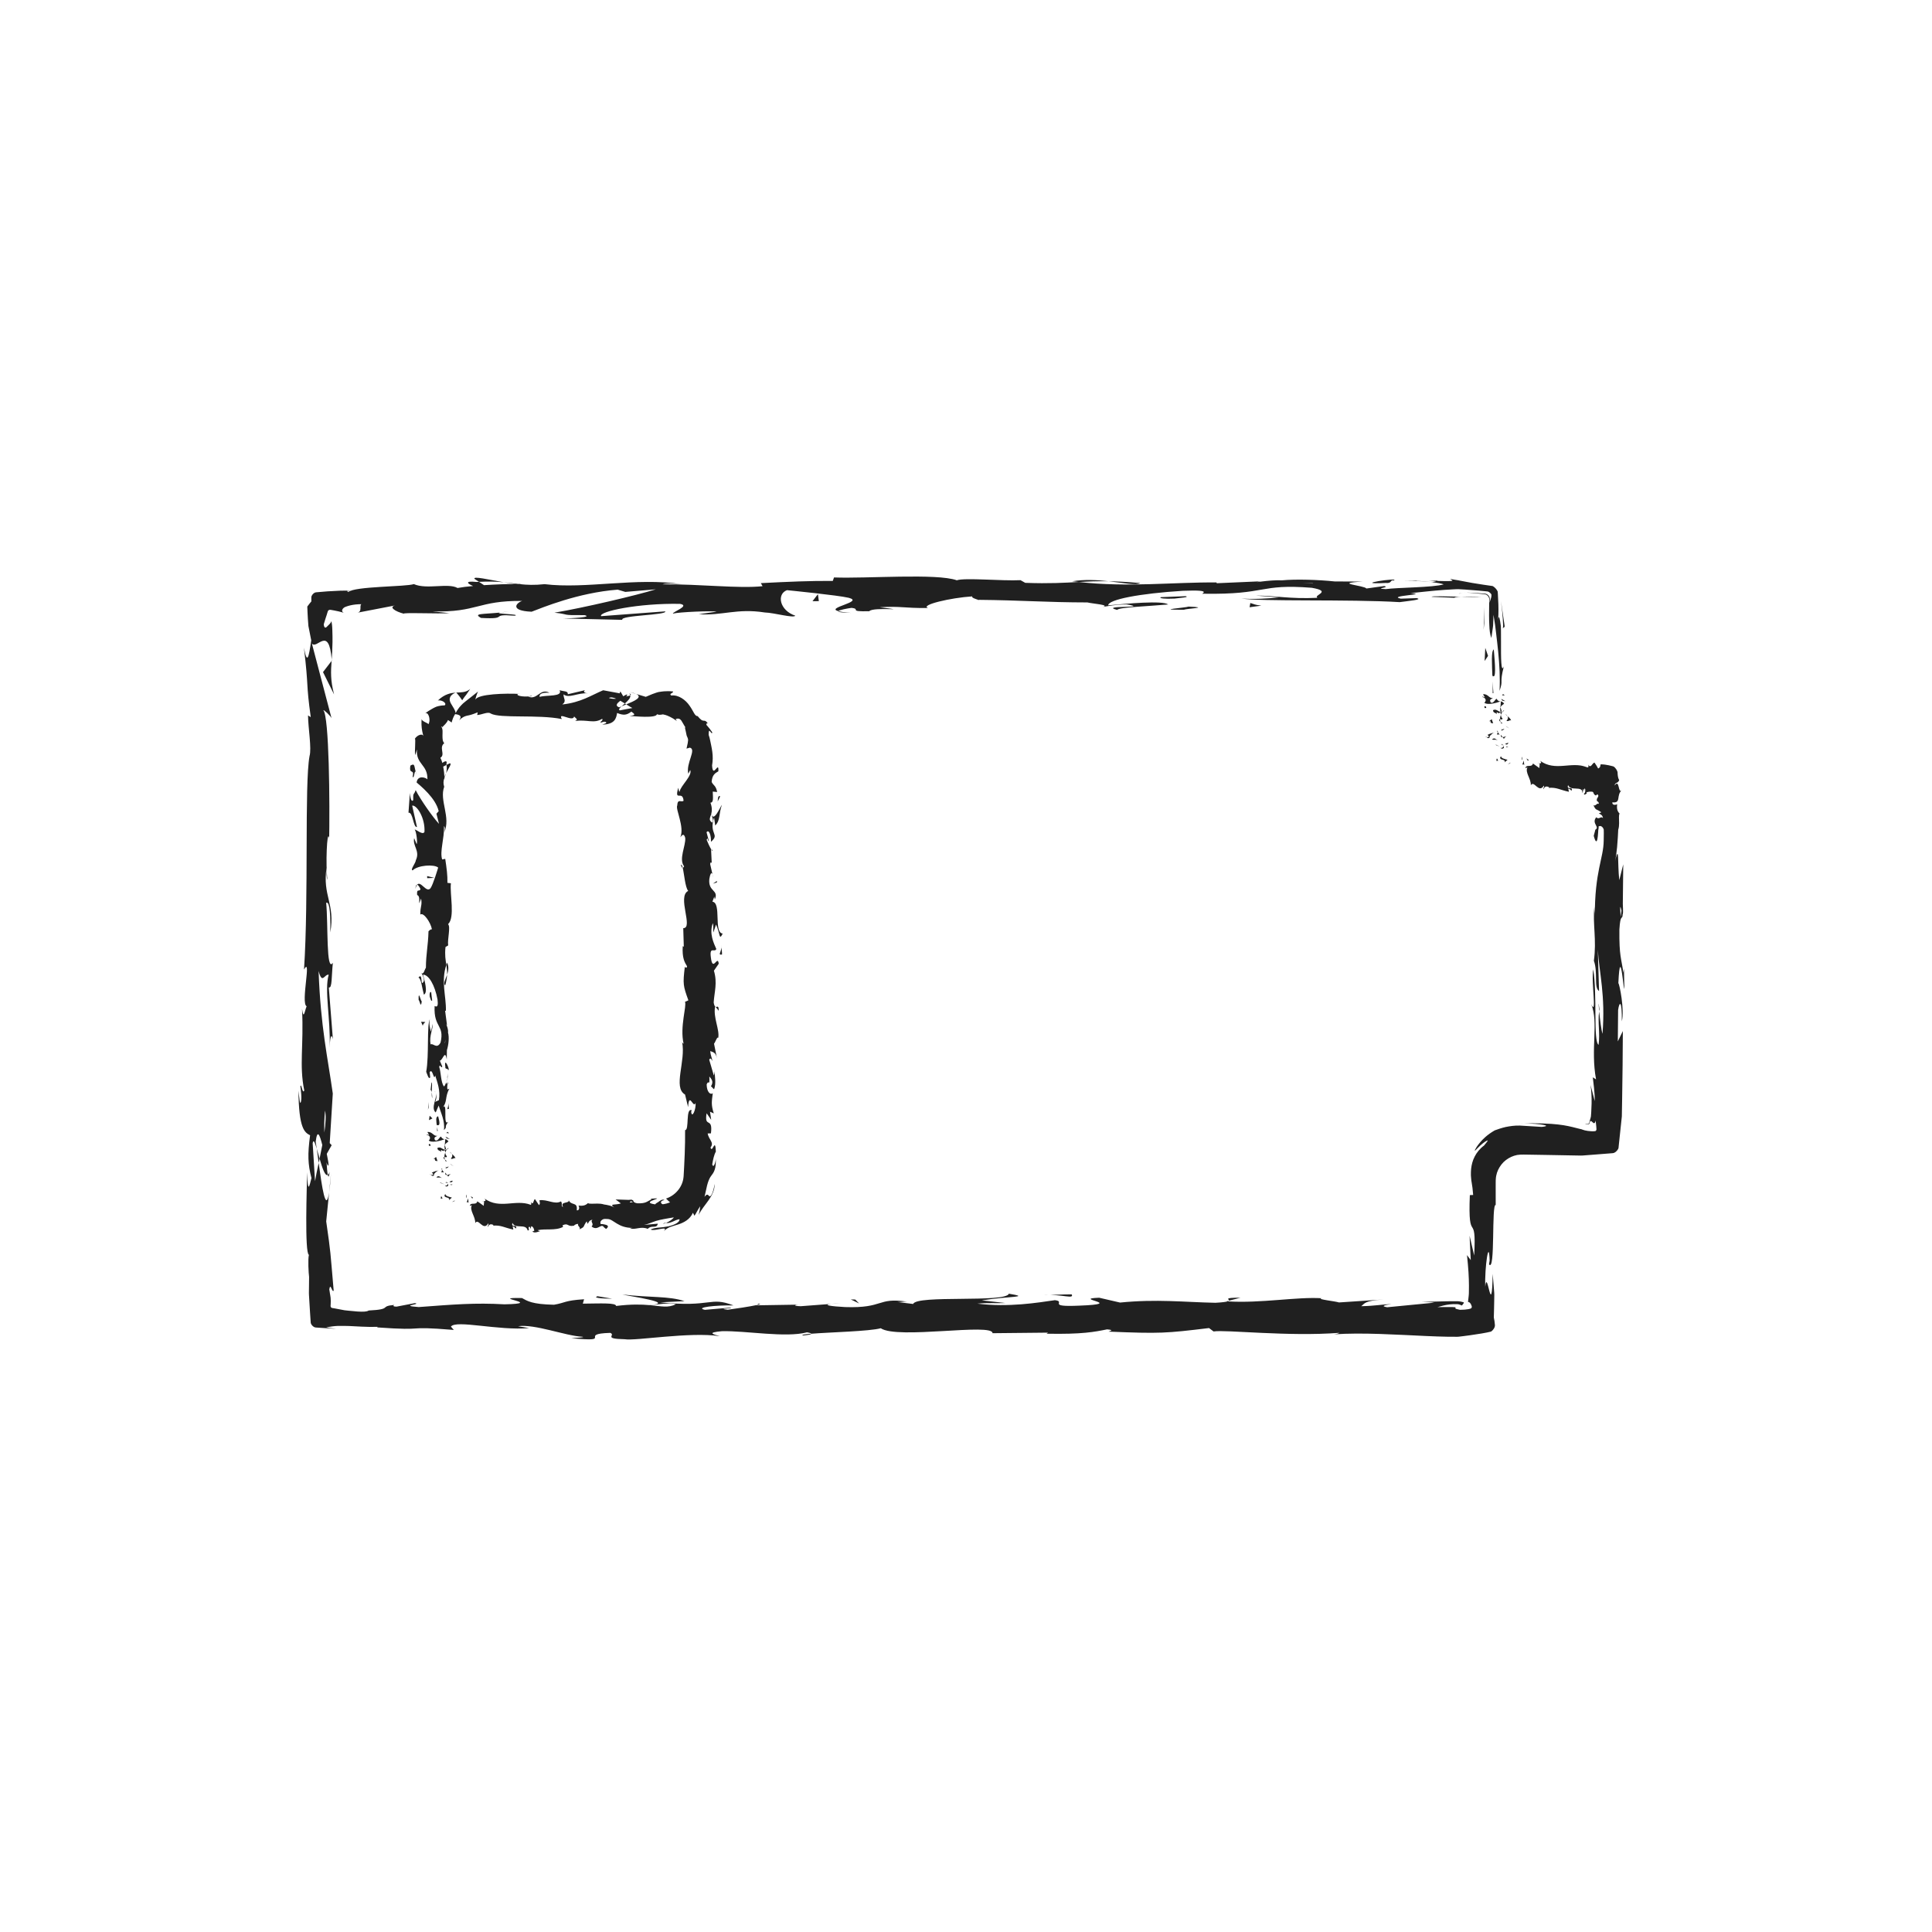 <?xml version="1.0" ?><!DOCTYPE svg  PUBLIC '-//W3C//DTD SVG 1.1//EN'  'http://www.w3.org/Graphics/SVG/1.1/DTD/svg11.dtd'><svg height="512px" style="enable-background:new 0 0 512 512;" version="1.1" viewBox="0 0 512 512" width="512px" xml:space="preserve" xmlns="http://www.w3.org/2000/svg" xmlns:xlink="http://www.w3.org/1999/xlink"><g id="_x36_4"><g><g><g><g><g><g><g><path d="M123.558,317.413c0.152,0.078,0.098-0.688,0.12-0.823          C123.459,316.738,123.553,317.611,123.558,317.413z" style="fill:#202020;"/><path d="M120.377,318.348l0.192-0.253c0.006,0.02-0.787,0.455-0.793,0.436          c0,0,0.151-0.039,0.301-0.078C120.228,318.407,120.377,318.348,120.377,318.348z" style="fill:#202020;"/><path d="M118.016,316.415c-0.42,0.526-0.15,0.721,0.175,0.857c0.362,0.111,0.767,0.161,0.853,0.502          l-0.105,0.29c0,0,0.208-0.17,0.417-0.34c0.201-0.176,0.402-0.351,0.402-0.351          C119.159,317.199,118.055,317.018,118.016,316.415z" style="fill:#202020;"/><path d="M119.665,313.796c-0.426,0.279-0.489-0.009-0.036,0.287c0.035-0.046,0.059-0.067,0.087-0.098          C119.692,313.952,119.672,313.897,119.665,313.796z" style="fill:#202020;"/><path d="M119.716,313.985C119.853,314.133,120.026,313.671,119.716,313.985L119.716,313.985z" style="fill:#202020;"/><path d="M119.088,313.226c0,0,0.124,0.035,0.26,0.059c0.129,0.022,0.259,0.045,0.259,0.045          c0.264-0.156,0.247-0.358,0.484-0.355C119.805,312.833,119.523,312.926,119.088,313.226z" style="fill:#202020;"/><path d="M118.105,313.195l0.227,0.116C118.445,313.248,118.479,313.201,118.105,313.195z" style="fill:#202020;"/><path d="M118.817,313.516c-0.01,0.011-0.494-0.194-0.485-0.204c-0.193,0.098-0.592,0.231,0.175,0.114          C118.13,313.511,118.504,313.477,118.817,313.516z" style="fill:#202020;"/><path d="M118.697,313.761c-0.217,0.264-0.256,0.58-0.814,0.427          C118.346,314.75,119.083,314.208,118.697,313.761z" style="fill:#202020;"/><path d="M116.861,317.111c0,0-0.069,0.546-0.057,0.542l0.552-0.042          C117.068,317.638,117.154,316.848,116.861,317.111z" style="fill:#202020;"/><path d="M119.555,311.147c-0.276-0.037-0.737,0.195-1.09,0.239l0.317,0.431          C118.971,311.596,119.145,311.177,119.555,311.147z" style="fill:#202020;"/><path d="M118.464,311.387l-0.475-0.645C117.934,311.317,118.159,311.423,118.464,311.387z" style="fill:#202020;"/><path d="M116.684,313.465c0.396,0.166,0.747,0.31,1.153,0.398c-0.43-0.126-0.781-0.319-1.205-0.536          L116.684,313.465z" style="fill:#202020;"/><polygon points="119.589,308.687 120.229,309.052 119.263,308.401         " style="fill:#202020;"/><path d="M119.477,307.055c0.53,0.27,0.897-0.371,1.223-0.085c-0.095-0.443-0.55-0.822-0.959-1.163          C119.97,306.169,119.911,306.555,119.477,307.055z" style="fill:#202020;"/><path d="M119.145,305.234c0.127,0.181,0.354,0.368,0.596,0.572          C119.619,305.614,119.443,305.425,119.145,305.234z" style="fill:#202020;"/><path d="M118.126,309.645c0.167-0.05,0.604-0.146,0.789-0.507l-0.777,0.253          C118.134,309.469,118.13,309.556,118.126,309.645z" style="fill:#202020;"/><path d="M118.113,309.4l0.025-0.01c0.021-0.274,0.037-0.465,0.043-0.547          C118.172,308.914,118.152,309.081,118.113,309.4z" style="fill:#202020;"/><path d="M118.123,309.709c0.001-0.023,0.002-0.041,0.003-0.064          C118.05,309.669,118.024,309.684,118.123,309.709z" style="fill:#202020;"/><path d="M117.218,312.229c-0.221-0.115-0.463-0.288-0.72-0.426c-0.25-0.165-0.544-0.121-0.859,0.191          C116.183,312.184,116.544,311.875,117.218,312.229z" style="fill:#202020;"/><path d="M117.151,310.023l-0.178,0.685c0.205-0.014,0.504-0.138,0.721,0.05L117.151,310.023z" style="fill:#202020;"/><polygon points="116.904,309.688 117.151,310.023 117.216,309.77         " style="fill:#202020;"/><path d="M118.417,306.406c-0.338-0.295-0.367-0.619-0.422-0.984          c-0.153,0.392-0.234,0.797-0.233,1.181C118.006,306.657,118.444,306.826,118.417,306.406z" style="fill:#202020;"/><path d="M118.201,307.861c-0.014-0.021-0.031-0.047-0.044-0.066          C118.091,307.836,118.069,307.868,118.201,307.861z" style="fill:#202020;"/><path d="M118.001,301.826c-0.047,0.02-0.092,0.038-0.141,0.058c0.045,0.005,0.087,0.009,0.134,0.014          L118.001,301.826z" style="fill:#202020;"/><path d="M117.617,306.669c-0.15,0.294,0.04,0.47,0.28,0.638c-0.079-0.221-0.129-0.454-0.135-0.704          C117.651,306.578,117.579,306.574,117.617,306.669z" style="fill:#202020;"/><path d="M118.781,304.23c-0.163,0.153-0.3,0.327-0.427,0.51          C118.6,304.591,118.984,304.285,118.781,304.23z" style="fill:#202020;"/><path d="M118.372,307.696c0.013,0.015,0.027,0.028,0.035,0.044          C118.573,307.644,118.492,307.656,118.372,307.696z" style="fill:#202020;"/><path d="M118.372,307.696c-0.112-0.151-0.304-0.271-0.474-0.39c0.061,0.179,0.145,0.345,0.259,0.488          C118.212,307.759,118.295,307.723,118.372,307.696z" style="fill:#202020;"/><path d="M113.009,300.736c0.721,0.053,1.387,0.826,0.614,1.494c0.54,0.657,2.911,0.228,4.237-0.347          c-0.314-0.021-0.605-0.021-1.031-0.696c-0.394,0.236-0.921,1.5-1.573,0.93c-0.371-0.896,0.255-0.734,0.636-1.17          c-0.898,0.371-1.307-1.14-2.627-0.944l0.465,0.786C113.524,300.804,113.196,300.519,113.009,300.736z" style="fill:#202020;"/><path d="M117.786,303.173l0.089,0.278c0.125-0.317,0.414-0.545,0.978-0.963          c-0.352-0.463-0.62-0.559-0.859-0.591l-0.101,1.37L117.786,303.173z" style="fill:#202020;"/><path d="M117.878,304.7c-0.784-0.218-1.118-0.886-1.967-0.477c0.054,0.816,0.655,0.572,0.996,1.061          c-0.194-1.318,0.437,0.378,0.881-0.574c0.133,0.26,0.174,0.492,0.207,0.712c0.096-0.237,0.214-0.466,0.359-0.682          c-0.019,0.013-0.033,0.021-0.048,0.03l0.002,0.007l-0.012-0.002c-0.098,0.058-0.157,0.076-0.101,0.012          c-0.01-0.004-0.014-0.021-0.016-0.027c-0.109-0.009-0.204-0.033-0.296-0.06c0.162-0.382,0.204-0.06,0.296,0.06          c0.039,0.004,0.075,0.015,0.117,0.016l0.01-0.005l-0.43-1.319C117.766,303.73,117.789,304.08,117.878,304.7z" style="fill:#202020;"/><path d="M113.944,311.325c0.069-0.041,0.125-0.04,0.182-0.043          C114.031,311.197,113.965,311.165,113.944,311.325z" style="fill:#202020;"/><path d="M114.418,310.782c0.109,0.096,0.423,0.176,0.342,0.487c-0.236,0.271-0.376-0.001-0.634,0.013          c0.208,0.188,0.563,0.658,0.944,0.068l-0.106-0.093c0.269-0.531,1.248-1.215,1.355-1.122          C115.614,310.291,115.11,310.428,114.418,310.782z" style="fill:#202020;"/><path d="M115.948,307.703l-0.384-1.1l-0.679,0.56l0.408-0.028          C115.132,307.761,115.635,307.625,115.948,307.703z" style="fill:#202020;"/><polygon points="118.391,301.7 119.22,301.846 118.05,301.211         " style="fill:#202020;"/><polygon points="118.292,300.271 119.013,300.325 118.578,299.947         " style="fill:#202020;"/><path d="M188.821,231.726l0.205,0.888C188.962,232.193,188.894,231.923,188.821,231.726z" style="fill:#202020;"/><path d="M188.871,225.298l-0.355-0.158C188.711,225.438,188.855,225.561,188.871,225.298z" style="fill:#202020;"/><path d="M118.211,204.896c0.673-1.293,1.715-2.738,0.906-2.582l-0.79,0.396          C118.469,203.615,118.38,204.307,118.211,204.896z" style="fill:#202020;"/><path d="M165.977,186.665c-0.123-0.078-0.251-0.16-0.379-0.241c-0.313,0.271-0.607,0.526-0.873,0.755          C165.102,187.024,165.529,186.849,165.977,186.665z" style="fill:#202020;"/><path d="M166.889,183.397l1.705,0.509C168.21,183.728,167.662,183.559,166.889,183.397z" style="fill:#202020;"/><path d="M189.659,266.83l0.804,1.035C190.459,266.245,190.053,266.958,189.659,266.83z" style="fill:#202020;"/><path d="M118.001,261.113c0.309-1.116,0.438-2.004,0.477-2.784          C118.024,259.674,117.344,260.759,118.001,261.113z" style="fill:#202020;"/><path d="M180.442,229.196c0.143,0.543,0.304,0.775,0.479,0.76          C180.787,229.396,180.636,229.08,180.442,229.196z" style="fill:#202020;"/><path d="M118.475,255.106c-0.079,0.196-0.119,0.39-0.186,0.59c0.132,0.815,0.239,1.637,0.188,2.633          C118.815,257.336,119.023,256.199,118.475,255.106z" style="fill:#202020;"/><path d="M141.096,326.359c-0.034-0.036-0.074-0.053-0.105-0.095          C140.98,326.372,141.027,326.377,141.096,326.359z" style="fill:#202020;"/><path d="M127.601,318.392c0.133-0.049,0.35-0.05,0.554-0.061          C128.056,318.276,127.889,318.282,127.601,318.392z" style="fill:#202020;"/><path d="M118.636,285.529C118.688,286.362,118.724,285.661,118.636,285.529L118.636,285.529z" style="fill:#202020;"/><path d="M115.514,289.579c-0.088-0.177-0.202-0.312-0.384-0.332          C115.32,289.315,115.441,289.432,115.514,289.579z" style="fill:#202020;"/><path d="M113.561,246.812c0.001-0.024,0.001-0.044,0.002-0.072          C113.409,246.987,113.438,246.944,113.561,246.812z" style="fill:#202020;"/><path d="M118.277,286.782c0.097-0.313,0.178-0.673,0.235-1.064          C118.45,285.89,118.374,286.213,118.277,286.782z" style="fill:#202020;"/><path d="M118.651,286.614c-0.03,0.287-0.054,0.513-0.077,0.728          C118.706,287.447,118.789,287.354,118.651,286.614z" style="fill:#202020;"/><path d="M118.594,284.369c0.012,0.477-0.025,0.921-0.082,1.349c0.053-0.164,0.098-0.232,0.124-0.188          C118.627,285.285,118.615,284.94,118.594,284.369z" style="fill:#202020;"/><path d="M176.498,324.071c-0.071-0.015-0.151-0.018-0.229-0.04          C175.273,324.505,175.724,324.389,176.498,324.071z" style="fill:#202020;"/><path d="M120.865,183.475c-0.051,0.021-0.074,0.048-0.119,0.068c0.054-0.004,0.121-0.009,0.169-0.013          L120.865,183.475z" style="fill:#202020;"/><path d="M124.599,182.591c-0.319,0.246-0.603,0.422-0.865,0.546c-0.318,0.131-0.668,0.221-0.967,0.27          c-0.616,0.08-1.18,0.127-1.851,0.123c0,0,0.451,0.5,0.841,1.015c0.396,0.515,0.73,1.042,0.73,1.042          c0,0,0.473-0.765,1.106-1.527C124.124,183.32,124.599,182.591,124.599,182.591z" style="fill:#202020;"/><path d="M189.049,247.116l0.709-2.101c1.167,2.536,0.765,4.37,1.763,2.397          c-2.473-0.297-0.254-8.164-2.723-8.456l0.52-1.385c-0.024,0.397,0.121,0.46,0.097,0.853c1.184-2.693-1.788-2-1.435-5.47          c0.189-1.209,0.548-2.053,0.841-1.229l-0.611-2.694c0.049-0.784,0.478-0.592,0.431,0.188l-0.198-4.109l0.073,0.03          c-0.388-0.586-0.987-1.915-1.242-2.563c0.354-1.044,0.262,0.524,0.57,0.257l-0.599-2.275c0.64-0.927,1.262,0.958,1.17,2.53          c2.468-2.125-0.622-1.888,0.819-6.474l0.314,2.148c1.401-1.385,0.893-3.062,1.768-5.491          c-0.457,0.577-2.204,4.863-2.819,2.394c0.187-0.696,0.275-1.613-0.222-2.946c0.879-0.012,0.663-1.313,0.613-2.94          l1.164,0.111c-0.336-1.76-0.929-1.621-1.453-2.656c0.115-1.961,1.016-2.368,1.776-2.83c0.185-3.141-1.446,2.169-1.665-1.549          c0.223-1.306,0.215-2.417,0.064-3.593c-0.075-0.588-0.186-1.192-0.322-1.844c-0.079-0.379-0.161-0.772-0.247-1.185          c-0.093-0.484-0.22-0.979-0.4-1.486c0.002-1.256,0.122-1.198,0.388-0.926c0.25,0.268,0.473,0.781,0.567,0.28          c0,0-0.074-0.137-0.216-0.33c-0.138-0.189-0.323-0.441-0.507-0.693c-0.179-0.248-0.374-0.48-0.534-0.647          c-0.153-0.167-0.255-0.278-0.255-0.278c-0.167-0.514,0.156-0.46,0.323-0.426c-0.522-0.825-0.838-0.707-1.156-0.74          c-0.33-0.021-0.68-0.182-1.544-1.225c-0.753,0.078-1.067-1.288-2.139-2.759c-0.994-1.479-2.93-2.947-4.833-2.683          c-0.759-0.539,0.594-0.583,0.466-1.081c-0.657-0.056-1.208-0.086-1.693-0.059c-0.48,0.01-0.883,0.028-1.235,0.084          c-0.348,0.05-0.647,0.093-0.92,0.133c-0.202,0.057-0.383,0.108-0.56,0.158c-0.7,0.215-1.318,0.471-2.815,1.114l-2.55-0.764          c1.873,0.874-0.521,1.908-2.617,2.758c0.664,0.422,1.232,0.792,1.613,0.968l-3.346,0.625          c-0.404-0.191-0.067-0.591,0.481-1.078c-0.229,0.097-0.444,0.191-0.613,0.28c-1.197-0.431-0.576-1.102,0.281-1.752          c0.408,0.229,0.812,0.475,1.205,0.717c0.827-0.707,1.6-1.49,1.428-2.171c-0.217,0.134-0.636,0.25-1.097,0.315          c0.216-0.192,0.354-0.364,0.254-0.479c-0.113-0.123-0.463,0.134-1.01,0.432l-0.761-1.298l-0.185,0.516l-4.378-0.813          c-3.132,1.307-5.857,3.229-10.829,3.766c1.234-0.952,0.265-1.555,0.333-2.682c1.357,1.194,3.851-0.507,6.427-0.265          c-1.344-0.125-1.049-0.662-0.707-0.85l-4.596,1.086c0.104-0.922-0.976-0.691-2.176-1.073          c0.908,1.823-3.426,1.214-5.295,1.772c-0.116-0.612,0.332-1.237,2.614-1.089c-2.517-1.373-3.252,2.141-5.723,0.974          c0.557-0.014,0.857,0.08,1.077-0.231c-1.301,0.544-4.482,0.113-3.733-0.42l0.556-0.012          c-3.698-0.216-11.258-0.014-11.81,1.534c-0.037-0.2,0.485-1.866,0.708-2.179c0,0-1.664,1.31-3.327,2.619          c-0.444,0.345-0.846,0.689-1.181,1.066c-0.341,0.348-0.614,0.705-0.825,1.021c-0.215,0.302-0.368,0.558-0.464,0.755          c-0.095,0.187-0.15,0.293-0.15,0.293c0.009-0.711-0.717-1.643-1.238-2.57c-0.25-0.468-0.423-0.945-0.299-1.443          c0.122-0.502,0.552-1.032,1.537-1.453c-0.605,0.049-1.297,0.117-2.099,0.417c-0.801,0.284-1.71,0.807-2.627,1.698          c0.394-0.152,1.082,0.004,1.519,0.289c0.443,0.285,0.668,0.688,0.299,0.983c-0.755,0.006-1.262,0.102-1.649,0.192          c-0.396,0.083-0.651,0.193-0.92,0.323c-0.265,0.136-0.567,0.267-0.972,0.525c-0.422,0.245-0.978,0.576-1.779,1.163          c0.483-0.414,0.92-0.005,1.135,0.624c0.102,0.31,0.175,0.69,0.171,1.066c-0.01,0.375-0.096,0.746-0.275,1.105          c-0.162-0.379-1.921-0.76-1.804-1.488c0,0-0.124,1.313,0.028,2.525c0.075,0.609,0.197,1.194,0.303,1.613          c0.13,0.415,0.216,0.691,0.216,0.691c-0.19-1.068-1.712-0.536-2.385,0.557c0.107-0.119,0.142,0.085,0.142,0.473          c-0.008,0.32-0.02,0.796-0.032,1.318c-0.034,0.929-0.093,2.023,0.009,2.495l0.474-1.501c-0.31,3.999,2.878,3.95,2.771,7.917          c-0.423-0.48-2.602-1.186-2.859,0.832c1.048,0.925,5.041,4.094,5.849,7.604l-0.599,0.673l0.683,2.693          c-1.577-1.677-4.896-6.382-6.188-8.952c-0.475,1.496-0.706,0.417-0.652,2.658c-0.562,0.792-0.852-1.221-0.885-1.881          l-0.363,5.217c1.225-0.232,1.228,3.99,2.247,3.791l-1.269-5.667c1.222-0.229,3.474,3.277,3.257,6.974          c-0.487,0.94-2.178-0.704-2.586-0.626c0.421,0.48,0.804,3.509,0.506,3.848l-0.655-1.568          c-0.46,2.058,1.622,3.359,0.454,5.832c-0.078,0.854-1.576,2.549-0.851,2.696c1.396-1.392,5.714-1.665,6.764-0.736          c-0.094,0.299-1.335,4.482-2.024,5.457c-1.095,1.406-2.609-2.11-3.549-0.914c0.334,0.051,0.746,0.828,0.879,1.152          c-0.286,0.896-1.036-0.371-0.884,1.577c1.241,0.325-0.105,3.962,1.048,0.921c0.354,1.905-0.254,2.025-0.201,4.262          c0.801-0.712,2.729,2.009,3.082,3.918c-0.315-0.112-0.727,0.316-0.914,0.524c-0.112,3.905-0.675,6.002-0.687,9.644          c-0.3,0.336-0.664,2.093-1.198,1.345c0.22,0.523,0.641,1.005,0.67,2.128c-1.072,2.174-0.167-2.505-1.456-0.847          c0.721,0.142,0.995,2.905,1.445,4.505c1.113-0.492,0.213-3.697-0.236-5.299c1.535-0.008,3.144,2.781,3.854,6.589          c0.382,3.024-0.992,1.312-0.774,1.836c-0.269,5.683,2.682,4.842,1.574,9.561c-0.979,1.872-1.947,0.084-2.653,0.499          c-0.371-2.464,0.621-3.783,0.582-5.454l-0.463,2.057c-0.325-0.784-0.572-2.429-0.288-3.325          c-0.879,1.569-0.169,9.601-0.981,13.984c0.329,0.779,0.668,2.124,1.061,1.488l-0.136-1.388          c0.789-1.275,1.091,2.611,1.459,0.854c0.555,1.861,1.427,3.947,0.981,6.567l-1.116,0.492          c0.326-0.057,0.665-1.713,0.325-2.449c0.495,1.092-1.511,4.018-0.049,5.214l0.773-1.837c0.561,1.869,1.746,4.178,1.394,6.5          c1.102-1.057-0.126-0.535,1.164-2.185c-1.604,1.43,0.067-5.939-1.619-3.643c1.497-1.692,0.635-2.93,1.911-5.143          c-0.368,0.068-0.704,0.784-0.522-1.165c-0.107-0.088-0.244-0.296-0.324-0.428c0.012-0.06,0.017-0.08,0.027-0.132          c-0.016,0.039-0.028,0.069-0.043,0.107c-0.055-0.084-0.066-0.091-0.015,0.041c-0.161,0.464-0.354,0.84-0.56,0.992          c-0.845-0.967-0.819-4.066-1.256-5.114c0.175-1.156,0.422,0.483,0.815-0.147l-0.654-1.566          c0.818-0.155,1.358-3.072,1.837-0.348l0.037-2.452c0.458-1.443,0.641-3.43,0.297-4.654c0.177-1.157-0.905-2.922-0.265-1.914          l-0.506-3.846l0.205-0.035c0.103-3.795-1.354-7.812,0.122-12.149c-0.206-1.277-0.458-2.598-0.226-4.735l0.707-0.417          c-0.247-1.64,0.707-4.925-0.029-5.63c1.902-1.77,0.415-7.96,0.752-10.845l-0.923-0.109c0.052-1.986-0.209-3.89-0.58-6.354          l-0.816,0.151c-0.67-2.125,0.58-5.463,0.497-8.824c0.312,0.229,0.23,1.081,0.042,1.684          c1.843-4.016-1.341-8.472,0.002-12.114c-0.297-0.907-0.196-1.564,0.009-2.201c0.002,0.084,0.017,0.16,0.042,0.225          c0.011-0.093,0.012-0.231,0.011-0.373c0.14-0.4,0.303-0.813,0.434-1.26c-0.198,0.38-0.362,0.744-0.438,1.06          c-0.017-0.7-0.118-1.761-0.322-2.802l0.876-0.443c-0.009-0.084-0.016-0.152-0.025-0.24c0.324-1.021-0.415-0.821-1.074-0.276          c-0.144-0.524-0.317-1.004-0.528-1.376c1.414-0.83-0.477-2.73,1.032-3.862c-0.186-0.192-0.283-0.383-0.388-0.754          c-0.058-0.345-0.093-0.777-0.084-1.223c-0.002-0.891,0.168-1.832-0.354-2.448c0.185,0.083,0.387-0.066,0.173,0.313          c0.628-0.685,1.304-1.175,1.64-2.031c0,0,0.25,0.162,0.5,0.324c0.238,0.169,0.477,0.339,0.477,0.339          s0.032-0.142,0.079-0.355c0.057-0.209,0.154-0.475,0.262-0.766c0.107-0.289,0.256-0.543,0.365-0.761          c0.109-0.217,0.199-0.345,0.199-0.345c0.715,0.081,1.178,0.25,1.362,0.506c0.187,0.257,0.072,0.593-0.25,1.142          c0.218-0.254,0.441-0.421,0.635-0.594c0.203-0.133,0.385-0.244,0.549-0.337c0.341-0.158,0.569-0.225,0.849-0.301          c0.679-0.123,1.29-0.244,2.858-0.897l-0.153,0.72c1.121-0.028,2.914-0.993,3.591-0.397          c2.508,1.37,12.413,0.189,18.853,1.462c-1.249-2.121,2.994,0.951,3.249-0.693c0.375,0.501,1.273,0.785,0.23,1.221          c3.286-0.493,4.938,0.796,7.207-0.591c0.376,0.504-0.704,0.736-0.369,1.033c0.264-0.108,1.044-0.437,1.386-0.137          c0.334,0.299-0.481,0.421-1.001,0.641c3.357-0.085,3.697-1.631,3.941-3.083c1.701,0.688,2.55,0.59,3.778-0.362          c0.593,0.475,1.581,0.972-0.505,1.143c1.174,0.069,7.169,0.696,7.289-0.468c0.09,0.074,0.244,0.116,0.413,0.137          c0.131,0.029,0.281,0.035,0.432,0.026c0.303-0.034,0.604-0.057,0.732-0.107c0.983,0.2,1.474,0.451,1.95,0.69          c0.476,0.244,0.943,0.492,1.743,1.063c0.015-0.013-0.319-0.485-0.319-0.485c0.744-0.337,1.171-0.068,1.516,0.383          c0.33,0.479,0.604,1.105,1.086,1.811l-0.15,0.03c0.255,0.966,0.323,1.521,0.417,1.891c0.064,0.374,0.199,0.543,0.265,0.733          c0.071,0.187,0.174,0.375,0.164,0.759c-0.013,0.201-0.035,0.41-0.096,0.75c-0.072,0.386-0.175,0.859-0.319,1.449          l0.873-0.256c1.877,0.439-1.108,4.178-0.39,6.915l0.499-0.988c0.642,1.495-2.554,4.178-2.789,5.679          c-0.164,0.327-0.262-0.517-0.383-0.974c-1.107,3.93,1.144,0.509,1.409,3.438c-0.617,0.54-1.568-0.696-1.683,1.275          c-0.5,0.982,2.002,5.717,0.819,8.406c0.476-0.592,0.95-1.181,1.307,0.179c0.17,2.085-1.796,5.636-0.298,7.52          c-0.13,0.265-0.254,0.365-0.373,0.376c0.387,1.594,0.643,5.179,1.455,6.139c-3.016,1.473,1.466,9.908-1.314,9.873          l0.149,4.902l-0.284-0.128c-0.184,3.134,0.482,4.242,1.15,5.343c-0.189,0.724-0.449,0.195-0.595,0.136          c-0.561,4.578-0.442,5.034,0.942,8.872l-0.902,0.399c0.524,1.041-1.415,6.619-0.362,11.11          c-0.102-0.044-0.277-0.137-0.405-0.493c1.059,5.052-2.502,12.095,0.783,13.946l0.81,3.334          c0.256-4.313,1.426,0.643,1.972-1.132c0.193,1.696-0.99,4.386-1.16,2.301l0.165-0.326c-1.712-0.766-0.607,5.36-1.773,5.244          c0.021,2.122-0.022,4.23-0.101,6.324c-0.047,1.047-0.093,2.09-0.14,3.129l-0.083,1.555l-0.043,0.775l-0.022,0.388          c-0.005,0.14-0.015,0.256-0.031,0.326c-0.271,2.76-2.347,4.911-4.63,5.645c-0.032,0.015,1.048,1.035,1.072,1.002          c-0.002-0.006-0.113,0.065-0.298,0.12c-0.186,0.053-0.425,0.148-0.673,0.211c-0.252,0.047-0.498,0.116-0.688,0.144          c-0.19,0.021-0.317,0.035-0.317,0.035c-0.583-0.231-0.737-0.912,0.474-1.103c-0.205-0.134-0.411-0.14-0.628-0.09          c-0.211,0.074-0.435,0.204-0.658,0.351c-0.119,0.077-0.202,0.169-0.341,0.254c-0.154,0.082-0.294,0.166-0.414,0.245          c-0.237,0.159-0.391,0.3-0.404,0.372c-3.874-0.539,1.513-1.552,0.325-1.583l-1.613,0.099l0.364,0.155          c-1.308,0.544-1.424,1.121-3.802,1.055c-1.504-0.266-0.772-0.82-1.364-0.872c0.004-0.094-0.196-0.139-0.909-0.038          l-3.494-0.114l1.397,1.052c-1.548,0.518-3.285-0.056-1.673,1.136c-0.296-0.229-0.721-0.412-1.242-0.557          c-0.261-0.072-0.545-0.136-0.849-0.19c-0.152-0.024-0.309-0.05-0.47-0.075l-0.229-0.034l-0.091-0.03          c-0.493-0.157-1.076-0.2-1.647-0.203c-1.144-0.007-2.247,0.146-2.511-0.14c-0.789,0.767-1.568,0.753-2.533,0.66          c0.24,0.22,0.383,1.4-0.449,1.256c0.304-2.438-1.524-1.059-2.197-2.813c0.601,1.163-2.366,0.287-1.423,1.939          c-0.694-0.197-0.042-0.913-0.569-1.487c-1.653,0.945-3.643-0.613-5.686-0.295c-0.032,0.32,0.31,0.81-0.128,1.286l-1.079-1.6          c-0.403,0.156-0.371,1.847-1.108,0.735c0.104,0.27,0.259,0.676-0.011,0.778c-4.002-1.56-8.179,1.277-12.244-1.653          c0.551,0.62,0.184,0.682-0.237,0.705c0.273,0.148-0.006,0.79,0.047,1.225l-1.702-1.205c-0.31,1.204-1.824,0.081-2.002,1.232          l0.539-0.207c-0.717,1.358,1.002,3.02,0.898,4.764c0.802-1.546,2.116,2.287,3.432,0.076          c0.291,0.355-0.248,0.562-0.092,0.966c0.333-0.747,0.737-0.903,1.484-0.568l-0.084,0.186          c2.098-0.183,2.998,0.555,5.355,1.045l-0.175-0.862c0.507,0.115,0.613,0.386,0.851,0.602          c0.581-1.307-1.423-0.073-0.893-1.515c0.672,1.754,3.572,0.026,4.026,2.02c0.779,0.011-0.229-0.998,0.55-0.986l0.207,0.539          l0.197-0.695c0.511,0.115,0.769,0.79,0.788,1.247c-0.124-0.055-0.353,0.128-0.485,0.167c0.663,0.635,1.868-0.217,2.096-0.01          l-0.749-0.333c2.126-0.505,4.724,0.204,6.778-0.893l-0.156-0.407c1.569-0.753,1.256,0.446,2.979,0.1l-0.063,0.096          c0.345-0.405,0.805-0.609,1.277-0.563c-0.435,0.477,0.818,0.927,0.248,1.454c1.702-0.809,0.842-0.636,1.965-2.147          l0.259,0.675c0.383-0.61,0.415-0.933,1.275-1.106c-0.706,0.579,0.549,1.028-0.242,1.794          c0.903,0.737,1.573,0.365,2.121,0.078c0.274-0.144,0.518-0.266,0.744-0.218c0.113,0.024,0.223,0.092,0.33,0.22          c0.026,0.032,0.053,0.068,0.08,0.108l0.039,0.063l0.108,0.07c0.144,0.097,0.287,0.212,0.429,0.347          c0.57-0.467,0.586-0.766,0.311-0.956c-0.24-0.191-1.001-0.275-1.063-0.313c-0.437-0.075-0.918,0.032-0.686-0.168          c-0.194-0.305-0.023-0.654,0.267-0.903c0.146-0.125,0.32-0.225,0.495-0.281c0.043-0.014,0.087-0.025,0.13-0.034          c0.079-0.009,0.224-0.014,0.329-0.017c0.228-0.005,0.444,0.004,0.639,0.027c1.585,0.042,2.695,2.389,6.683,2.354          c-0.397-0.008-0.424,0.133-0.819,0.125c1.492,0.477,2.924-0.646,4.754,0.129c1.026-1.13,2.376,0.064,2.672-1.376          l-3.658,0.333c1.037-0.188,2.042-0.704,3.214-1.07c0.547-0.181,1.312-0.333,2.073-0.481c0.771-0.16,1.616-0.273,2.601-0.447          c-0.167,0.39-1.216,1.142-2.056,1.466c0.654,0.134,1.233-0.124,1.792-0.349c0.553-0.271,1.087-0.529,1.758-0.635          c0.168,0.716-1.145,1.498-2.929,1.886c-0.446,0.078-0.913,0.171-1.388,0.229c-0.46,0.043-0.926,0.087-1.383,0.13          c-0.706,0.071-1.382,0.207-1.937,0.481c0.268,0.152,0.665,0.163,1.091,0.118c0.213-0.022,0.435-0.059,0.65-0.099          c0.253-0.047,0.501-0.092,0.728-0.134c1.061-0.17,1.757-0.33,1.062,0.559c1.039-1.133,2.283-1.29,3.765-1.775          c1.437-0.459,3.132-1.296,3.913-3.1l0.413,0.793c0.375-0.495,0.894-1.662,1.516-2.507c0,0-0.055,0.548-0.146,1.124          c-0.108,0.556-0.261,1.131-0.261,1.131c0.746-1.472,1.722-2.557,2.618-3.841c0.878-1.258,1.681-2.733,1.6-4.349          c-0.103,0.82-0.249,1.446-0.415,1.917c-0.146,0.476-0.292,0.796-0.431,1.005c-0.267,0.424-0.43,0.425-0.572,0.316          c-0.286-0.232-0.491-0.836-1.243,0.196c0.44-1.772,0.594-2.873,0.867-3.693c0.147-0.408,0.249-0.75,0.411-1.063          c0.152-0.313,0.324-0.624,0.483-0.806c0.658-0.859,1.408-1.8,1.201-4.831c0.122,0.821-0.519,3.081-0.919,1.798          c0.178-1.154,0.51-2.679,0.962-3.387c-0.179-4.017-0.888,0.617-1.418-1.093c1.052-1.368-0.428-1.973-0.766-3.733          l0.878-0.013c0.563-4.577-1.83-1.214-1.149-5.334l1.218,1.741l-0.314-2.148l0.999,0.443          c-0.74-2.337-0.549-3.065-0.269-5.355c-0.619,0.533-1.593-0.299-1.621-2.326c0.522-1.383,0.834,0.774,0.709-2.1          c0.549,0.648,1.239,1.359,0.43,2.61c0.287,0.128,0.551,0.64,0.834,0.771c0.599-1.488,0.136-3.742,0.129-4.782          c-0.033,0.4-0.08,0.879-0.206,1.125l-1.216-4.166c0.33-0.656,0.594-0.136,0.854,0.38c-0.095-0.844-0.498-1.428-0.573-2.669          c0.713,0.321,1.45,0.244,1.786,2.001l-0.792-3.97c0.31-0.265,0.852-2.037,1.115-1.521c0.419-2.2-1.385-5.397-0.832-8.315          c-0.138-0.151-0.271-0.456-0.373-1.076c0.161-2.741,1.037-5.171,0.059-8.421l1.279-1.844          c-0.291-2.545-1.612,2.496-2.094-1.742c-0.409-3,1.091-1.12,1.447-2.172c-0.646-1.493-1.958-4.086-0.916-6.843          C189.143,245.548,188.954,246.264,189.049,247.116z M188.482,215.726c0.184,0.608,0.753,1.821,0.235,2.266          C187.71,217.298,188.192,216.762,188.482,215.726z M161.355,184.977c0.452-0.291,1.152-0.147,1.941,0.186          C162.723,185.234,162.074,185.202,161.355,184.977z M117.922,276.401c-0.014-0.025-0.024-0.044-0.043-0.064          C118.221,274.98,118.087,275.461,117.922,276.401z M117.541,279.219c0.123,0.284,0.245,0.265,0.367,0.145          c-0.222-0.196-0.237-0.829-0.175-1.55C117.503,278.014,117.344,278.378,117.541,279.219z M167.225,318.337l0.548,0.229          C166.535,318.818,166.881,318.59,167.225,318.337z" style="fill:#202020;"/><path d="M166.765,183.775c0.172,0.148,0.22,0.313,0.26,0.477          C167.265,184.105,167.27,183.935,166.765,183.775z" style="fill:#202020;"/><path d="M189.511,266.638c-0.008,0.032-0.005,0.063-0.011,0.096c0.053,0.053,0.106,0.08,0.159,0.097          L189.511,266.638z" style="fill:#202020;"/><path d="M110.096,235.577c0.127-0.58,0.287-0.903,0.454-1.119          C110.334,234.426,110.154,234.69,110.096,235.577z" style="fill:#202020;"/><path d="M119.033,294.149l-0.228-1.806c0.043,0.874-0.148,1.186-0.288,1.626          C118.722,293.93,119.018,293.585,119.033,294.149z" style="fill:#202020;"/><path d="M113.6,303.359c0.107,0.096,0.012,0.203,0.121,0.298l0.408-0.026          C114.102,303.223,113.773,302.937,113.6,303.359z" style="fill:#202020;"/><path d="M116.116,295.82c-0.739,0.143-0.488,1.274-0.352,2.539c-0.002-0.076-0.009-0.148,0-0.224          C116.798,298.508,116.456,297.161,116.116,295.82z" style="fill:#202020;"/><path d="M115.79,298.652c0.017,0.194,0.031,0.392,0.035,0.587v0.293l-0.006,0.139l-0.011,0.053          c0.104,0.014,0.161,0.01,0.187-0.008c0.026-0.02,0.021-0.027-0.001-0.163C115.95,299.329,115.842,299,115.79,298.652z" style="fill:#202020;"/><path d="M118.03,282.793c-0.19,0.6,0.944,0.376,0.644,0.715          C119.614,284.178,117.536,279.511,118.03,282.793z" style="fill:#202020;"/><polygon points="113.682,296.844 114.594,296.391 113.858,295.682         " style="fill:#202020;"/><path d="M114.352,286.862l-0.252,2.02c0.153-0.03,0.243,0.226,0.311,0.541          C114.44,288.179,114.621,286.814,114.352,286.862z" style="fill:#202020;"/><path d="M114.41,289.423c-0.019,0.648,0.001,1.266,0.151,1.626          C114.552,290.698,114.521,289.943,114.41,289.423z" style="fill:#202020;"/><polygon points="113.409,294.082 113.599,293.484 113.666,292.059         " style="fill:#202020;"/><path d="M114.527,265.147l-0.261-2.204c-0.313-0.225-0.504,0.376-0.379,1.196          C114.105,264.668,114.226,265.486,114.527,265.147z" style="fill:#202020;"/><path d="M112.03,271.814c0.189-0.596,0.393-0.636,0.692-0.972l-1.13-0.067L112.03,271.814z" style="fill:#202020;"/><path d="M111.766,265.386c-0.313-0.22-0.9-3.2-0.829-0.405          C111.248,265.204,111.508,267.412,111.766,265.386z" style="fill:#202020;"/><polygon points="113.196,232.168 113.211,232.729 115.064,232.648         " style="fill:#202020;"/><path d="M108.762,202.891c-0.444,2.612,1.144,0.621,0.589,2.981c0.439,0.613,0.453-1.929,0.831-1.3          C109.72,202.995,109.981,202.167,108.762,202.891z" style="fill:#202020;"/><path d="M110.182,204.571c0.073,0.252,0.162,0.52,0.282,0.805          C110.348,204.919,110.259,204.704,110.182,204.571z" style="fill:#202020;"/><polygon points="125.362,317.396 124.751,317.01 125.146,317.633         " style="fill:#202020;"/><path d="M124.188,318.771l-0.144-1.182l-0.367,1.069          C123.816,318.605,124.084,318.504,124.188,318.771z" style="fill:#202020;"/><path d="M190.862,211.059l-0.285-0.128c-0.307,0.26-0.33,0.653-0.378,1.441L190.862,211.059z" style="fill:#202020;"/><polygon points="189.978,233.842 190.002,233.45 188.933,234.183         " style="fill:#202020;"/><path d="M191.34,252.963c0.044-0.78-0.194-1.698-0.148-2.481          C191.384,252.183,190.008,253.175,191.34,252.963z" style="fill:#202020;"/></g></g></g><g><g><g><path d="M403.313,201.395c0.152,0.078,0.099-0.688,0.12-0.823          C403.215,200.72,403.309,201.593,403.313,201.395z" style="fill:#202020;"/><path d="M400.133,202.33l0.192-0.253c-0.257,0.167-0.521,0.313-0.793,0.436          C399.736,202.464,399.934,202.409,400.133,202.33z" style="fill:#202020;"/><path d="M397.772,200.396c-0.421,0.527-0.15,0.721,0.175,0.858c0.362,0.111,0.767,0.162,0.853,0.502          l-0.104,0.291c0,0,0.208-0.17,0.417-0.341c0.201-0.175,0.402-0.351,0.402-0.351          C398.915,201.181,397.812,201,397.772,200.396z" style="fill:#202020;"/><path d="M399.421,197.777c-0.427,0.279-0.49-0.008-0.036,0.287c0.034-0.046,0.059-0.067,0.087-0.098          C399.447,197.934,399.429,197.879,399.421,197.777z" style="fill:#202020;"/><path d="M399.472,197.967C399.608,198.114,399.781,197.652,399.472,197.967L399.472,197.967z" style="fill:#202020;"/><path d="M398.845,197.207c0,0,0.124,0.035,0.26,0.059c0.129,0.022,0.259,0.045,0.259,0.045          c0.264-0.156,0.247-0.358,0.483-0.355C399.561,196.815,399.279,196.907,398.845,197.207z" style="fill:#202020;"/><path d="M397.861,197.177l0.227,0.116C398.201,197.23,398.235,197.183,397.861,197.177z" style="fill:#202020;"/><path d="M398.573,197.497c-0.01,0.011-0.493-0.194-0.485-0.204c-0.192,0.098-0.592,0.231,0.176,0.115          C397.886,197.492,398.26,197.458,398.573,197.497z" style="fill:#202020;"/><path d="M398.453,197.743c-0.218,0.263-0.257,0.579-0.814,0.426          C398.102,198.731,398.838,198.189,398.453,197.743z" style="fill:#202020;"/><path d="M396.617,201.092c0,0-0.069,0.546-0.057,0.542l0.551-0.042          C396.824,201.619,396.909,200.829,396.617,201.092z" style="fill:#202020;"/><path d="M399.311,195.128c-0.276-0.037-0.737,0.196-1.091,0.24l0.317,0.43          C398.727,195.577,398.9,195.158,399.311,195.128z" style="fill:#202020;"/><path d="M398.22,195.368l-0.475-0.645C397.689,195.299,397.915,195.404,398.22,195.368z" style="fill:#202020;"/><path d="M396.44,197.446c0.007,0.03,1.139,0.434,1.153,0.398c-0.018,0.043-1.191-0.502-1.206-0.537          L396.44,197.446z" style="fill:#202020;"/><polygon points="399.345,192.668 399.984,193.033 399.019,192.382         " style="fill:#202020;"/><path d="M399.233,191.036c0.529,0.27,0.896-0.371,1.223-0.085c-0.095-0.443-0.55-0.822-0.959-1.163          C399.726,190.15,399.667,190.536,399.233,191.036z" style="fill:#202020;"/><path d="M398.9,189.216c0.127,0.181,0.354,0.368,0.597,0.572          C399.375,189.596,399.199,189.406,398.9,189.216z" style="fill:#202020;"/><path d="M397.882,193.626c0.168-0.05,0.605-0.146,0.79-0.507l-0.778,0.253          C397.891,193.45,397.887,193.537,397.882,193.626z" style="fill:#202020;"/><path d="M397.869,193.381l0.024-0.009c0.021-0.275,0.037-0.466,0.043-0.547          C397.929,192.895,397.908,193.063,397.869,193.381z" style="fill:#202020;"/><path d="M397.879,193.69c0.001-0.023,0.002-0.041,0.003-0.064          C397.806,193.65,397.78,193.665,397.879,193.69z" style="fill:#202020;"/><path d="M396.974,196.21c-0.221-0.115-0.463-0.288-0.719-0.426c-0.25-0.165-0.545-0.121-0.859,0.192          C395.939,196.165,396.301,195.856,396.974,196.21z" style="fill:#202020;"/><path d="M396.906,194.005l-0.178,0.684c0.205-0.013,0.505-0.137,0.721,0.051L396.906,194.005z" style="fill:#202020;"/><polygon points="396.66,193.67 396.906,194.005 396.973,193.751         " style="fill:#202020;"/><path d="M398.173,190.388c-0.338-0.295-0.367-0.619-0.422-0.984          c-0.152,0.391-0.234,0.796-0.233,1.181C397.763,190.639,398.2,190.807,398.173,190.388z" style="fill:#202020;"/><path d="M397.957,191.843c-0.014-0.021-0.031-0.047-0.045-0.066          C397.847,191.817,397.825,191.85,397.957,191.843z" style="fill:#202020;"/><path d="M397.757,185.808c-0.049,0.02-0.092,0.038-0.142,0.058c0.046,0.005,0.082,0.008,0.135,0.014          L397.757,185.808z" style="fill:#202020;"/><path d="M397.373,190.65c-0.15,0.294,0.04,0.47,0.28,0.638c-0.078-0.22-0.13-0.453-0.136-0.703          C397.407,190.56,397.334,190.555,397.373,190.65z" style="fill:#202020;"/><path d="M398.537,188.212c-0.162,0.153-0.3,0.327-0.428,0.51          C398.355,188.572,398.74,188.267,398.537,188.212z" style="fill:#202020;"/><path d="M398.128,191.678c0.012,0.015,0.026,0.028,0.034,0.044          C398.329,191.625,398.247,191.637,398.128,191.678z" style="fill:#202020;"/><path d="M398.128,191.678c-0.112-0.151-0.305-0.271-0.475-0.39c0.061,0.179,0.145,0.345,0.259,0.489          C397.968,191.74,398.051,191.704,398.128,191.678z" style="fill:#202020;"/><path d="M392.765,184.718c0.721,0.052,1.387,0.825,0.614,1.493c0.539,0.657,2.911,0.228,4.236-0.346          c-0.314-0.021-0.604-0.021-1.03-0.697c-0.394,0.237-0.921,1.5-1.573,0.93c-0.371-0.896,0.255-0.734,0.637-1.169          c-0.898,0.37-1.308-1.14-2.628-0.945l0.465,0.786C393.28,184.785,392.952,184.5,392.765,184.718z" style="fill:#202020;"/><path d="M397.542,187.154l0.089,0.278c0.126-0.317,0.414-0.544,0.979-0.962          c-0.353-0.463-0.619-0.559-0.859-0.591l-0.101,1.37L397.542,187.154z" style="fill:#202020;"/><path d="M397.635,188.682c-0.785-0.217-1.118-0.886-1.967-0.477c0.054,0.817,0.654,0.572,0.995,1.061          c-0.194-1.318,0.437,0.378,0.882-0.574c0.133,0.259,0.174,0.492,0.206,0.712c0.096-0.237,0.214-0.466,0.358-0.682          c-0.019,0.012-0.032,0.021-0.048,0.03l0.002,0.006l-0.013-0.001c-0.098,0.057-0.157,0.075-0.1,0.011          c-0.011-0.004-0.015-0.021-0.017-0.027c-0.109-0.009-0.204-0.033-0.296-0.06c0.162-0.382,0.204-0.06,0.296,0.06          c0.038,0.004,0.075,0.015,0.116,0.016l0.011-0.005l-0.431-1.32C397.521,187.711,397.545,188.062,397.635,188.682z" style="fill:#202020;"/><path d="M393.7,195.306c0.069-0.041,0.125-0.039,0.182-0.042          C393.786,195.179,393.721,195.146,393.7,195.306z" style="fill:#202020;"/><path d="M394.174,194.763c0.109,0.096,0.424,0.176,0.342,0.488c-0.235,0.271-0.376-0.001-0.634,0.013          c0.208,0.188,0.563,0.658,0.944,0.068l-0.106-0.093c0.269-0.532,1.247-1.214,1.355-1.122          C395.369,194.272,394.866,194.41,394.174,194.763z" style="fill:#202020;"/><path d="M395.704,191.685l-0.385-1.1l-0.679,0.56l0.407-0.028          C394.889,191.742,395.391,191.606,395.704,191.685z" style="fill:#202020;"/><polygon points="398.147,185.682 398.976,185.828 397.806,185.193         " style="fill:#202020;"/><polygon points="398.048,184.253 398.769,184.306 398.334,183.929         " style="fill:#202020;"/><path d="M220.3,345.546l2.664-0.205C221.703,345.405,220.894,345.474,220.3,345.546z" style="fill:#202020;"/><path d="M201.015,345.497l-0.473,0.354C201.437,345.656,201.803,345.512,201.015,345.497z" style="fill:#202020;"/><path d="M133.494,154.309c-3.88-0.673-8.215-1.715-7.746-0.906l1.191,0.79          C129.65,154.051,131.728,154.14,133.494,154.309z" style="fill:#202020;"/><path d="M84.459,308.179c0.079-0.37,0.16-0.755,0.241-1.136c-0.271-0.941-0.527-1.827-0.755-2.62          C84.099,305.552,84.275,306.834,84.459,308.179z" style="fill:#202020;"/><path d="M87.727,310.916l-0.509,5.115C87.396,314.881,87.565,313.235,87.727,310.916z" style="fill:#202020;"/><path d="M325.623,344.709l3.107-0.805C323.868,343.908,326.008,344.314,325.623,344.709z" style="fill:#202020;"/><path d="M302.163,154.519c-3.349-0.309-6.013-0.438-8.354-0.477          C297.843,154.496,301.097,155.176,302.163,154.519z" style="fill:#202020;"/><path d="M212.711,353.925c1.63-0.143,2.327-0.304,2.279-0.479          C213.313,353.58,212.363,353.73,212.711,353.925z" style="fill:#202020;"/><path d="M284.139,154.045c0.59,0.079,1.169,0.119,1.771,0.186c2.447-0.132,4.91-0.239,7.899-0.188          C290.83,153.705,287.419,153.497,284.139,154.045z" style="fill:#202020;"/><path d="M419.772,210.34c-0.003-0.035-0.015-0.052-0.016-0.094          C419.729,210.354,419.744,210.359,419.772,210.34z" style="fill:#202020;"/><path d="M407.357,202.373c0.133-0.049,0.35-0.05,0.554-0.06          C407.812,202.258,407.645,202.263,407.357,202.373z" style="fill:#202020;"/><path d="M375.418,153.884C377.916,153.832,375.813,153.796,375.418,153.884L375.418,153.884z" style="fill:#202020;"/><path d="M387.803,157.084c-0.651,0.049-1.132,0.137-1.206,0.315          C386.838,157.22,387.26,157.124,387.803,157.084z" style="fill:#202020;"/><path d="M259.252,158.959c-0.073-0.001-0.132-0.001-0.216-0.002          C259.779,159.111,259.651,159.082,259.252,158.959z" style="fill:#202020;"/><path d="M379.177,154.243c-0.938-0.097-2.019-0.178-3.195-0.235          C376.498,154.07,377.47,154.146,379.177,154.243z" style="fill:#202020;"/><path d="M378.671,153.869c0.861,0.03,1.539,0.054,2.185,0.077          C381.17,153.814,380.892,153.731,378.671,153.869z" style="fill:#202020;"/><path d="M371.937,153.926c1.429-0.012,2.763,0.025,4.045,0.082c-0.49-0.053-0.696-0.098-0.563-0.124          C374.685,153.893,373.651,153.905,371.937,153.926z" style="fill:#202020;"/><path d="M423.8,268.011c0.025-0.165,0.041-0.355,0.074-0.535          C423.547,264.955,423.6,266.062,423.8,268.011z" style="fill:#202020;"/><path d="M87.944,175.059c-0.008-0.117-0.029-0.18-0.038-0.286c-0.009,0.118-0.02,0.264-0.027,0.37          L87.944,175.059z" style="fill:#202020;"/><path d="M88.533,184.033c-0.983-3.822-0.862-5.995-0.654-8.89l-2.277,2.968L88.533,184.033z" style="fill:#202020;"/><path d="M266.476,345.318l-6.302-0.709c7.606-1.168,13.11-0.766,7.192-1.764          c-0.891,2.473-24.495,0.254-25.371,2.723l-4.155-0.52c1.191,0.024,1.381-0.121,2.558-0.097          c-8.08-1.184-6.002,1.787-16.412,1.436c-3.627-0.189-6.159-0.549-3.686-0.842l-8.083,0.611          c-2.353-0.049-1.777-0.478,0.564-0.431l-12.33,0.197l0.091-0.072c-1.759,0.388-5.745,0.987-7.691,1.242          c-3.133-0.354,1.572-0.262,0.77-0.57l-6.827,0.599c-2.781-0.641,2.876-1.262,7.592-1.17          c-6.375-2.468-5.665,0.622-19.424-0.819l6.445-0.314c-4.155-1.401-9.186-0.894-16.474-1.769          c1.729,0.457,14.591,2.204,7.182,2.819c-2.088-0.187-4.84-0.275-8.838,0.223c-0.037-0.879-3.939-0.663-8.823-0.613          l0.333-1.164c-5.28,0.335-4.862,0.928-7.97,1.452c-5.885-0.114-7.105-1.017-8.49-1.776          c-9.424-0.185,6.507,1.446-4.646,1.666c-7.837-0.445-13.341,0.03-22.718,0.727c-5.485-0.4,0.96-0.712-1.008-1.045          l-4.862,0.929c-1.191-0.022-0.806-0.308-0.612-0.452c-4.097,0.36-0.337,1.164-6.779,1.48          c-0.434,0.32-1.478,0.363-2.923,0.271c-0.723-0.046-1.546-0.127-2.444-0.224c-0.225-0.024-0.454-0.05-0.687-0.075          l-0.352-0.039l-0.222-0.041c-0.285-0.054-0.578-0.109-0.879-0.166c-0.535-0.101-1.096-0.206-1.668-0.313l-0.399-0.064          c-0.13-0.012-0.272-0.046-0.372-0.16c-0.235-0.225-0.125-0.597-0.12-0.885c0.036-0.607,0.035-1.166-0.021-1.716          c-0.028-0.276-0.069-0.551-0.126-0.831l-0.046-0.217l-0.052-0.386c-0.042-0.255-0.083-0.507-0.124-0.757          c0.331-1.964,0.713,0.949,1.164,0.348c-0.955-10.938-0.694-9.376-1.98-18.357l0.764-7.65          c-0.874,5.621-1.908-1.562-2.758-7.853c-0.422,1.993-0.792,3.697-0.968,4.841l-0.625-10.04          c0.191-1.213,0.591-0.202,1.078,1.443c-0.097-0.686-0.191-1.334-0.28-1.84c0.431-3.591,1.102-1.729,1.752,0.843          c-0.242,1.223-0.483,2.437-0.717,3.617c0.707,2.48,1.49,4.8,2.171,4.283c-0.134-0.652-0.25-1.909-0.315-3.29          c0.193,0.648,0.364,1.063,0.479,0.762c0.123-0.341-0.134-1.389-0.432-3.03l1.298-2.283l-0.516-0.553l0.813-13.136          c-1.307-9.399-3.229-17.574-3.765-32.491c0.952,3.701,1.554,0.796,2.682,0.997c-1.194,4.071,0.507,11.554,0.265,19.284          c0.125-4.034,0.662-3.147,0.85-2.121l-1.086-13.788c0.922,0.312,0.691-2.928,1.073-6.53          c-1.823,2.722-1.214-10.278-1.772-15.888c0.612-0.348,1.237,0.997,1.089,7.841c1.373-7.552-2.141-9.758-0.974-17.17          c0.014,1.671-0.08,2.572,0.231,3.232c-0.544-3.902-0.113-13.448,0.42-11.202l0.012,1.667          c0.216-11.095,0.014-33.777-1.534-35.433c0.2-0.11,1.866,1.455,2.179,2.125l-5.209-19.797          c1.33,1.744,4.496-4.951,5.247,4.25c0.095-1.321,0.197-2.798,0.218-4.642c0.01-0.922,0-1.935-0.042-3.066          c-0.042-1.419-0.116-1.685-0.233-2.464c-0.095,0.395-0.575,0.873-1.047,1.307c-0.236,0.295-0.47,0.457-0.653,0.391          c-0.183-0.055-0.314-0.409-0.344-0.857c0.37-1.285,0.604-1.937,0.768-2.443c0.185-0.492,0.208-0.827,0.388-1.167          c0.128-0.156,0.368-0.27,0.659-0.224c0.278,0.049,0.589,0.104,0.961,0.169c0.713,0.136,1.65,0.33,2.685,0.645          c-0.639-0.143-0.833-0.735-0.235-1.284c0.076-0.068,0.164-0.136,0.265-0.203c0.141-0.066,0.3-0.131,0.468-0.193          c0.337-0.124,0.72-0.237,1.139-0.333c0.839-0.19,1.828-0.309,2.895-0.292c-0.667,0.312,0.355,2.058-1.206,2.275          l10.626-2.047c-2.653,0.369-0.469,1.735,1.909,2.313c-1.103-0.4,9.187,0.037,12.019-0.166l-4.503-0.474          c11.996,0.31,11.85-2.878,23.751-2.771c-1.44,0.423-3.558,2.602,2.495,2.859c2.774-1.048,12.283-5.041,22.813-5.849          l2.019,0.599l8.08-0.683c-5.031,1.578-19.149,4.896-26.859,6.188c4.489,0.475,1.25,0.706,7.974,0.652          c2.374,0.562-3.665,0.852-5.643,0.885l15.653,0.363c-0.696-1.225,11.971-1.228,11.374-2.247l-17.001,1.269          c-0.689-1.222,9.831-3.474,20.922-3.257c2.821,0.487-2.11,2.178-1.88,2.586c1.44-0.421,10.527-0.804,11.546-0.506          l-4.705,0.655c6.174,0.46,10.076-1.622,17.496-0.454c2.562,0.078,7.647,1.576,8.091,0.851          c-4.177-1.396-4.994-5.714-2.209-6.764c0.897,0.094,13.447,1.335,16.372,2.024c4.217,1.095-6.332,2.609-2.741,3.549          c0.154-0.334,2.484-0.746,3.455-0.879c2.689,0.286-1.114,1.036,4.73,0.885c0.975-1.241,11.887,0.105,2.763-1.048          c5.716-0.354,6.075,0.254,12.788,0.201c-2.136-0.801,6.028-2.729,11.754-3.082c-0.337,0.315,0.949,0.727,1.572,0.914          c11.718,0.112,18.01,0.675,28.936,0.687c1.008,0.3,6.281,0.664,4.035,1.198c1.571-0.22,3.016-0.641,6.387-0.67          c6.521,1.072-7.516,0.167-2.543,1.456c0.425-0.721,8.717-0.995,13.517-1.445c-1.477-1.113-11.092-0.213-15.898,0.236          c-0.022-1.535,8.347-3.144,19.768-3.854c9.076-0.382,3.936,0.992,5.512,0.774c17.049,0.269,14.524-2.682,28.683-1.574          c5.617,0.979,0.253,1.947,1.499,2.653c-7.395,0.371-11.352-0.622-16.364-0.582l6.17,0.463          c-2.352,0.325-7.288,0.572-9.978,0.288c4.709,0.879,28.805,0.169,41.959,0.981c2.338-0.329,6.372-0.668,4.463-1.061          l-4.162,0.136c-3.826-0.789,7.834-1.091,2.564-1.459c2.792-0.278,5.753-0.634,8.998-0.866          c0.812-0.048,1.641-0.097,2.489-0.147c0.445-0.013,0.805-0.053,1.336-0.034c0.566,0.034,1.141,0.067,1.721,0.102          c1.162,0.076,2.355,0.17,3.565,0.279c0.601,0.058,1.209,0.116,1.825,0.174c0.305,0.038,0.63,0.026,0.853,0.189          c0.249,0.143,0.491,0.368,0.655,0.63c0,0,0.021,0.141,0.013,0.359c0.002,0.109-0.024,0.233-0.044,0.369          c-0.044,0.151-0.091,0.311-0.139,0.472c-0.19,0.636-0.397,1.222-0.397,1.222c0.063-0.095,0.11-0.543,0.134-1.218          c0.051-0.616-0.601-1.494-1.527-1.408c-1.814-0.174-4.048-0.318-5.4-0.23c1.003-0.063,2.435,0.058,3.998,0.228          c0.387,0.043,0.786,0.089,1.195,0.135c0.2,0.026,0.41,0.042,0.606,0.077c0.176,0.052,0.354,0.16,0.515,0.3          c0.32,0.307,0.515,0.706,0.465,1.176c-0.006,0.46-0.012,0.925-0.018,1.39c-0.023,1.843-0.05,3.597,0.038,5.164          c0.051,1.456,0.181,2.622,0.552,3.537c0,0,0.193-1.378,0.387-2.755c0.022-0.178,0.053-0.333,0.068-0.526          c0.009-0.213,0.018-0.423,0.027-0.626c0.015-0.413,0.029-0.799,0.042-1.129c0.02-0.675,0.033-1.125,0.033-1.125          c0.142,0.898,0.288,1.824,0.438,2.773c0.092,0.752,0.186,1.523,0.282,2.311c0.184,1.547,0.374,3.156,0.535,4.808          c0.322,3.304,0.53,6.777,0.354,10.26c1.102-3.169-0.127-1.605,1.163-6.555c-0.803,2.146-0.785-2.31-0.778-6.439          c-0.004-1.032-0.007-2.044-0.01-2.928c-0.012-0.442-0.021-0.852-0.031-1.215c-0.049-0.469-0.135-0.987-0.195-1.35          c-0.27-1.532-0.451-1.529-0.639,0.9c0.206-1.777,0.231-3.571,0.179-5.348c-0.026-0.89-0.074-1.779-0.133-2.675l-0.046-0.674          c-0.06-0.177-0.157-0.337-0.277-0.513c-0.235-0.345-0.581-0.674-0.901-0.877c-0.13-0.126-0.384-0.123-0.6-0.161          l-0.673-0.096c-0.454-0.066-0.913-0.133-1.381-0.201c-0.942-0.15-1.916-0.304-2.934-0.465          c-1.025-0.175-2.104-0.374-3.263-0.612l-0.438-0.091l-0.296-0.045c-0.191-0.03-0.386-0.061-0.582-0.091          c-0.393-0.069-0.796-0.141-1.212-0.215c0.205,0.368,2.353,0.704-3.495,0.522c-0.265,0.107-0.887,0.244-1.283,0.324          c-0.179-0.012-0.241-0.017-0.396-0.027c0.117,0.016,0.205,0.028,0.322,0.043c-0.253,0.055-0.274,0.066,0.121,0.015          c1.393,0.161,2.521,0.354,2.979,0.56c-2.902,0.845-12.202,0.819-15.346,1.256c-3.471-0.175,1.451-0.422-0.443-0.815          l-4.697,0.654c-0.466-0.818-9.22-1.358-1.045-1.837l-7.357-0.037c-4.331-0.458-10.289-0.641-13.964-0.297          c-3.471-0.177-8.765,0.905-5.742,0.265l-11.538,0.506l-0.106-0.205c-11.385-0.103-23.437,1.354-36.451-0.122          c-3.833,0.206-7.794,0.458-14.206,0.226l-1.25-0.707c-4.921,0.247-14.777-0.707-16.892,0.029          c-5.31-1.902-23.883-0.415-32.538-0.752l-0.326,0.923c-5.958-0.052-11.67,0.209-19.064,0.58l0.454,0.816          c-6.375,0.67-16.39-0.58-26.474-0.497c0.685-0.312,3.243-0.23,5.053-0.042c-12.047-1.843-25.418,1.341-36.345-0.002          c-2.723,0.297-4.694,0.196-6.603-0.009c0.253-0.002,0.48-0.017,0.674-0.042c-0.278-0.002-0.692-0.006-1.118-0.011          c-1.202-0.14-2.44-0.303-3.781-0.434c1.14,0.198,2.231,0.362,3.181,0.438c-2.1,0.017-5.284,0.118-8.406,0.322l-1.33-0.876          c-0.253,0.009-0.458,0.016-0.722,0.025c-3.063-0.324-2.462,0.415-0.828,1.074c-1.572,0.144-3.012,0.317-4.13,0.528          c-2.488-1.414-8.189,0.477-11.586-1.032c-2.104,0.736-15.694,0.554-17.357,2.102c-0.106-0.201-1.026-0.297,0.66-0.311          c-1.53-0.158-4.021,0.003-6.125,0.126c-1.079,0.071-2.139,0.158-3.149,0.263c-0.444,0.069-0.869,0.46-1.079,0.9          c-0.119,0.214-0.129,0.441-0.119,0.719l0.012,0.78c0,0-0.262,0.32-0.524,0.64c-0.277,0.365-0.554,0.73-0.554,0.73          s0.084,2.777,0.296,5.169c0.375,1.9,0.749,3.8,0.749,3.8c-0.68,4.617-1.074,6.53-1.932,1.946          c1.319,11.069,0.497,8.981,1.804,18.394l-0.72-0.458c0.028,3.364,0.993,8.743,0.397,10.773          c-1.37,7.526-0.189,37.243-1.462,56.564c2.121-3.749-0.951,8.981,0.693,9.747c-0.501,1.125-0.785,3.818-1.221,0.688          c0.493,9.86-0.796,14.814,0.591,21.623c-0.504,1.128-0.736-2.111-1.033-1.107c0.108,0.792,0.437,3.133,0.137,4.159          c-0.299,1.004-0.421-1.443-0.641-3.005c0.085,10.073,1.631,11.092,3.083,11.824c-0.688,5.104-0.59,7.651,0.362,11.338          c-0.475,1.776-0.972,4.741-1.143-1.518c-0.069,3.521-0.696,21.509,0.468,21.868c-0.295,1.103-0.086,4.921,0.048,5.848          c-0.01,0.987-0.019,1.862-0.027,2.653c-0.005,0.395-0.009,0.769-0.014,1.125c-0.002,0.362-0.021,0.66,0.016,1.11          c0.101,1.652,0.183,3.015,0.265,4.371c0.045,0.681,0.09,1.359,0.138,2.072c0.012,0.178,0.024,0.358,0.037,0.541          c0.011,0.185,0.017,0.376,0.089,0.518c0.132,0.313,0.406,0.634,0.738,0.839c0.306,0.223,0.748,0.184,1.198,0.226          c0.448,0.028,0.917,0.06,1.414,0.092c0.99,0.062,2.085,0.129,3.322,0.205l-2.647-0.354c1.105-0.238,2.085-0.369,3.098-0.412          c0.506-0.021,1.019-0.021,1.553-0.004c0.467,0.01,0.955,0.021,1.468,0.031c2.011,0.075,4.421,0.306,7.549,0.222l-0.18,0.145          c14.341,1.012,6.192-0.485,20.34,0.67l-0.77-0.873c1.319-1.877,12.535,1.107,20.747,0.39l-2.964-0.499          c4.485-0.643,12.535,2.554,17.039,2.788c0.982,0.163-1.55,0.262-2.92,0.383c11.792,1.107,1.528-1.144,10.314-1.409          c1.62,0.616-2.088,1.568,3.826,1.683c2.946,0.5,17.152-2.002,25.22-0.819c-1.777-0.476-3.543-0.949,0.539-1.307          c6.254-0.17,16.91,1.797,22.56,0.298c0.795,0.13,1.096,0.255,1.129,0.373c4.782-0.387,15.54-0.643,18.419-1.455          c4.419,3.016,29.728-1.466,29.621,1.314l14.708-0.148l-0.385,0.283c9.402,0.185,12.726-0.481,16.031-1.15          c2.173,0.189,0.586,0.449,0.406,0.596c13.737,0.561,15.104,0.442,26.621-0.943l1.197,0.902          c3.122-0.524,19.86,1.414,33.334,0.362c-0.133,0.103-0.411,0.277-1.48,0.404c7.579-0.529,16.651,0.097,24.523,0.443          c1.968,0.087,3.861,0.156,5.637,0.187c0.889,0.015,1.747,0.02,2.571,0.012c0.163,0.012,0.51-0.038,0.803-0.071          c0.299-0.037,0.594-0.073,0.886-0.109c0.581-0.076,1.148-0.15,1.701-0.224c2.193-0.311,4.124-0.612,5.578-0.974          c0.548-0.38,1.069-1.107,1.007-1.758c-0.062-0.745-0.157-1.405-0.29-1.974c0,0,0.023-0.848,0.058-2.12          c0.013-0.622,0.027-1.349,0.044-2.127c0.006-0.383,0.012-0.778,0.018-1.18c-0.002-0.376,0.029-0.859-0.011-1.129          c-0.202-2.501-0.404-5.002-0.404-5.002c-0.256,12.942-1.426-1.927-1.972,3.396c-0.193-5.089,0.99-13.157,1.159-6.903          l-0.164,0.979c1.713,2.298,0.607-16.082,1.773-15.733c-0.002-1.592-0.003-3.181-0.005-4.768l0.003-1.189          c0.003-0.185-0.004-0.427,0.007-0.563l0.025-0.418c0.03-0.559,0.158-1.101,0.315-1.631c0.355-1.05,0.961-2.015,1.745-2.801          c0.798-0.773,1.771-1.347,2.805-1.678c1.098-0.356,1.916-0.317,3.692-0.287c1.564,0.025,3.126,0.05,4.685,0.075          c3.117,0.057,6.222,0.112,9.314,0.169c0.162,0.014,0.46-0.017,0.721-0.035l0.796-0.062l1.597-0.122l3.204-0.251l1.608-0.128          c0.259-0.032,0.561-0.017,0.783-0.09c0.205-0.082,0.427-0.227,0.621-0.399c0.195-0.172,0.369-0.382,0.487-0.588          c0.06-0.11,0.117-0.189,0.139-0.318l0.041-0.396l0.166-1.587c0.227-2.134,0.452-4.262,0.677-6.386          c0.026-1.528,0.053-3.054,0.079-4.574c0.098-6.08,0.171-12.104,0.189-18.067l-1.331,2.748l0.076-8.321          c0.31-2.184,1.041-2.931,0.986,3.005c0.755-3.122-0.632-9.955-0.921-10.124c0.539-11.623,1.552,4.54,1.583,0.975          l-0.099-4.84l-0.155,1.092c-0.544-3.925-1.121-4.273-1.055-11.407c0.266-4.514,0.82-2.315,0.872-4.093          c0.094,0.011,0.139-0.59,0.038-2.726l0.114-10.483l-1.052,4.192c-0.518-4.646,0.056-9.856-1.136-5.02          c0.229-0.887,0.412-2.164,0.557-3.728c0.072-0.781,0.136-1.635,0.19-2.547c0.024-0.456,0.05-0.927,0.075-1.41          c0.012-0.22,0.022-0.442,0.034-0.668l0.03-0.091c0.157-0.493,0.2-1.076,0.203-1.647c0.007-1.144-0.146-2.247,0.14-2.511          c-0.767-0.789-0.753-1.568-0.66-2.533c-0.224,0.228-1.392,0.41-1.265-0.476c1.222,0.16,1.456-0.313,1.575-0.997          c0.119-0.684,0.147-1.508,0.899-2.224c-0.99,1.126-0.554-3.174-1.872-1.218c0.112-0.952,0.781-0.441,1.206-1.42          c-0.251-0.457-0.363-0.989-0.409-1.604l-0.022-0.476c-0.019-0.152-0.067-0.269-0.129-0.414          c-0.121-0.278-0.308-0.565-0.525-0.792c-0.22-0.236-0.413-0.399-0.749-0.447c-0.305-0.079-0.62-0.157-0.948-0.226          c-0.657-0.138-1.371-0.244-2.128-0.246c-0.158,0.278,0.085,0.735-0.668,1.107c0,0-0.189-0.374-0.433-0.765          c-0.238-0.389-0.528-0.796-0.528-0.796c-0.652,0.075-0.908,1.67-1.711,0.538c0.108,0.271,0.241,0.669-0.12,0.741          c-0.309-0.117-0.628-0.22-0.955-0.31c-0.326-0.09-0.684-0.176-0.902-0.204c-0.505-0.077-1.013-0.106-1.521-0.105          c-1.018,0.001-2.042,0.118-3.068,0.192c-2.053,0.148-4.112,0.125-6.145-1.341c0.55,0.621,0.183,0.682-0.237,0.706          c0.273,0.148-0.006,0.79,0.048,1.224l-1.702-1.205c-0.311,1.204-1.824,0.082-2.002,1.233l0.539-0.208          c-0.717,1.359,1.003,3.02,0.897,4.763c0.803-1.545,2.116,2.288,3.433,0.077c0.291,0.355-0.248,0.562-0.092,0.966          c0.333-0.748,0.736-0.903,1.483-0.568l-0.085,0.185c2.099-0.182,2.998,0.555,5.355,1.046l-0.175-0.863          c0.507,0.115,0.613,0.386,0.851,0.602c0.581-1.308-1.423-0.074-0.894-1.516c0.336,0.877,1.229,0.884,2.096,0.921          c0.854,0.037,1.788,0.103,1.675,1.099c0.332,0.01-0.038-0.998,0.355-0.986l0.021,0.54c0,0,0.228-0.695,0.227-0.695          c0.276,0.115,0.198,0.79,0.057,1.246c-0.032-0.054-0.171,0.128-0.226,0.167c0.041,0.318,0.184,0.264,0.37,0.156          c0.181-0.108,0.4-0.269,0.387-0.166c0.01,0-0.116-0.332-0.126-0.332c0.552-0.239,1.077-0.232,1.593-0.194          c0.125,0.042,0.227,0.141,0.279,0.246c0.049,0.107,0.063,0.211,0.115,0.303c0.096,0.186,0.257,0.332,0.531,0.456          l0.407-0.315c0.377,0.267,0.265,0.56,0.103,0.811c-0.162,0.269-0.375,0.508-0.201,0.968l-0.097-0.021          c0.202,0.066,0.354,0.172,0.451,0.302c0.096,0.149,0.135,0.233,0.112,0.507c-0.477-0.435-0.926,0.818-1.454,0.248          c0.809,1.702,0.636,0.842,2.147,1.965l-0.675,0.259c0.61,0.383,0.933,0.415,1.106,1.275          c-0.579-0.706-1.028,0.549-1.794-0.241c-0.737,0.902-0.365,1.573-0.078,2.121c0.144,0.274,0.266,0.518,0.218,0.744          c-0.024,0.113-0.092,0.223-0.22,0.33c-0.032,0.026-0.068,0.053-0.108,0.08l-0.063,0.04l-0.07,0.322          c-0.097,0.432-0.212,0.86-0.347,1.287c0.467,1.709,0.766,1.759,0.956,0.931c0.096-0.414,0.165-1.047,0.214-1.801          c0.012-0.188,0.022-0.385,0.034-0.587l0.008-0.152l0.007-0.019l0.013-0.039c0.016-0.052,0.028-0.105,0.038-0.16          c0.075-0.437-0.032-0.918,0.168-0.686c0.305-0.194,0.654-0.023,0.903,0.267c0.125,0.146,0.225,0.32,0.281,0.495          c0.014,0.043,0.025,0.087,0.034,0.13c0.006,0.327,0.011,0.649,0.017,0.964c0.005,0.683-0.004,1.332-0.027,1.916          c-0.042,4.756-2.389,8.087-2.354,20.05c0.008-1.191-0.133-1.271-0.125-2.458c-0.477,4.478,0.646,8.772-0.129,14.265          c1.13,3.078-0.064,7.131,1.376,8.018l-0.333-10.975c0.376,6.222,2.063,12.055,1.245,22.304          c-0.291-0.799-0.673-3.848-0.887-5.943c-0.425,2.997,0.282,5.771-0.155,8.879c-1.441-0.887-0.313-13.338-1.412-20.003          c-0.608,3.217,1.044,12.608-0.518,9.259c1.986,4.815-0.25,11.788,1.266,19.89l-0.863-0.535          c0.136,1.282,0.543,3.939,0.521,6.299l-1.12-4.272c0.239,1.64,0.307,3.25,0.281,4.841c-0.013,0.796-0.049,1.587-0.098,2.374          l-0.083,1.136l-0.095,0.393c-0.132,0.505-0.277,0.896-0.356,1.268c-0.01,0.094-0.074,0.195-0.184,0.234          c-0.107,0.045-0.226,0.01-0.33,0.019c-0.214,0.003-0.407,0.032-0.607,0.097c0.241,0.003,0.455,0.006,0.645,0.008          c0.187,0.005,0.39,0.045,0.493-0.08c0.142-0.24,0.102-0.439,0.18-0.554c0.106-0.239,0.257-0.228,0.428-0.103          c0.172,0.121,0.363,0.369,0.552,0.464c0.188,0.088,0.373,0.017,0.531-0.67c0.071,0.558,0.126,1.092,0.165,1.585          c0.016,0.247,0.031,0.482,0.046,0.708c0.011,0.229-0.121,0.427-0.3,0.508c-0.761,0.1-1.442,0.004-1.996-0.054          c-0.559-0.076-1.005-0.189-1.369-0.326c-0.092-0.036-0.181-0.071-0.269-0.106c-0.168-0.038-0.333-0.076-0.497-0.113          c-0.325-0.08-0.645-0.159-0.967-0.24c-1.29-0.328-2.64-0.681-4.804-0.924c-1.083-0.122-2.368-0.217-3.952-0.269          c-0.792-0.025-1.658-0.041-2.611-0.043c-0.476,0.002-0.974,0.005-1.494,0.007c-0.261,0.004-0.527,0.008-0.799,0.012          l-0.413,0.008c-0.18,0.007-0.361,0.015-0.545,0.022c0.116-0.008,0.238-0.015,0.366-0.023          c0.085-0.001,0.174-0.003,0.266-0.005c0.185,0.001,0.381,0.002,0.588,0.003c0.414,0.007,0.865,0.023,1.326,0.048          c0.923,0.049,1.881,0.13,2.642,0.228c1.522,0.195,2.255,0.455,0.329,0.655c-1.791-0.108-3.87-0.235-5.779-0.352          c-1.352-0.051-2.649,0.154-3.799,0.38c-1.141,0.271-2.122,0.609-2.888,0.894c-1.987,1.146-3.181,2.348-3.929,3.252          c-0.761,0.901-1.1,1.523-1.261,1.837c-0.276,0.662,0.139,0.12,0.841-0.563c0.672-0.71,1.671-1.509,2.188-1.762          c0.53-0.249,0.449-0.097-0.677,1.261c-1.156,0.856-1.938,1.875-2.472,2.917c-0.544,1.043-0.818,2.135-0.942,3.271          c-0.073,0.566-0.055,1.156-0.057,1.756c0.025,0.3,0.052,0.606,0.078,0.922c0.016,0.152,0.031,0.307,0.047,0.463          c0.021,0.118,0.043,0.238,0.064,0.36c0.17,0.978,0.325,2.081,0.41,3.402l-0.879,0.037          c-0.563,13.733,1.83,3.642,1.149,16.005l-1.218-5.226l0.314,6.445l-0.998-1.33c0.37,3.507,0.507,5.807,0.517,8.088          c-0.005,0.57-0.01,1.14-0.015,1.726l-0.011,0.437l-0.012,0.183c-0.01,0.122-0.021,0.246-0.03,0.374          c-0.053,0.471-0.11,0.994-0.181,1.626c0.294-0.045,0.742,0.26,0.997,1.17c0.027,0.215-0.054,0.455-0.229,0.536          c-0.169,0.075-0.391,0.134-0.665,0.188c-0.547,0.104-1.312,0.171-2.235,0.178c-0.538-0.131-1.132-0.248-1.192-0.349          c-0.111-0.101,0.039-0.185,0.05-0.249c0.021-0.128-0.516-0.175-4.827-0.111c0.974-0.275,1.993-0.585,3.238-0.725          c0.622-0.07,1.302-0.098,2.06-0.057c0.245,0.01,0.225,0.024,0.333,0.043c0.083,0.023,0.169,0.047,0.257,0.072          c0.182,0.057,0.385,0.135,0.628,0.236c0.093-0.287,0.551-0.552,0.473-0.834c-0.464-0.15-0.858-0.233-1.24-0.274          l-0.283-0.023l-0.998-0.009c-0.669,0.005-1.34,0.01-1.999,0.015c-2.639,0.041-5.109,0.159-6.67,0.163          c1.201,0.032,2.638,0.08,3.374,0.205l-12.498,1.217c-1.968-0.33-0.407-0.595,1.14-0.854          c-2.532,0.095-4.283,0.498-8.007,0.573c0.964-0.714,0.733-1.45,6.002-1.786l-11.908,0.792          c-0.795-0.311-6.112-0.853-4.565-1.115c-6.604-0.42-16.196,1.385-24.949,0.831c-0.455,0.138-1.367,0.271-3.229,0.373          c-8.227-0.161-15.514-1.037-25.265-0.059l-5.533-1.279c-7.636,0.29,7.49,1.611-5.225,2.094          c-9.003,0.408-3.36-1.091-6.519-1.447c-4.478,0.645-12.261,1.957-20.53,0.916          C261.771,345.224,263.918,345.413,266.476,345.318z M172.295,345.885c1.825-0.184,5.463-0.752,6.797-0.234          C177.015,346.656,175.406,346.175,172.295,345.885z M86.146,294.313c0.291,1.355,0.147,3.455-0.186,5.822          C85.889,298.417,85.921,296.472,86.146,294.313z M348.031,154.598c-0.077,0.014-0.132,0.024-0.194,0.043          C343.767,154.299,345.21,154.433,348.031,154.598z M356.484,154.979c0.851-0.123,0.792-0.245,0.433-0.367          c-0.59,0.222-2.488,0.237-4.649,0.175C352.868,155.017,353.96,155.176,356.484,154.979z M429.709,241.325l-0.229,1.645          C429.228,239.254,429.456,240.295,429.709,241.325z" style="fill:#202020;"/><path d="M87.348,310.546c-0.148,0.517-0.313,0.659-0.477,0.78          C87.019,312.044,87.189,312.059,87.348,310.546z" style="fill:#202020;"/><path d="M325.048,344.856l0.286,0.011c0.157-0.053,0.241-0.106,0.289-0.158L325.048,344.856z" style="fill:#202020;"/><path d="M225.545,162.424c-1.74-0.127-2.711-0.287-3.356-0.454          C222.093,162.186,222.885,162.366,225.545,162.424z" style="fill:#202020;"/><path d="M398.789,167.092c0,0-0.015-0.339-0.036-0.846c-0.008-0.135-0.006-0.248-0.022-0.427          c-0.034-0.23-0.07-0.473-0.108-0.725c-0.073-0.501-0.152-1.035-0.231-1.569c-0.309-2.113-0.616-4.226-0.616-4.226          c0.265,2.045,0.4,3.456,0.477,4.595c0.03,0.566,0.058,1.071,0.084,1.563l0.015,0.364c0.001,0.109-0.016,0.165-0.023,0.25          c-0.018,0.157-0.035,0.316-0.054,0.481C398.478,166.432,398.774,165.399,398.789,167.092z" style="fill:#202020;"/><path d="M393.355,187.341c0.107,0.096,0.012,0.203,0.121,0.298l0.407-0.026          C393.857,187.204,393.528,186.918,393.355,187.341z" style="fill:#202020;"/><path d="M395.872,172.104c-0.74,0.429-0.488,3.826-0.352,7.618c-0.003-0.228-0.009-0.443,0-0.671          C396.554,180.169,396.212,176.127,395.872,172.104z" style="fill:#202020;"/><path d="M395.546,180.602c0.012,0.584,0.023,1.175,0.035,1.763v0.878l-0.007,0.411l-0.011,0.052          c0.104,0.013,0.161,0.009,0.187-0.008c0.014-0.009,0.019-0.021,0.018-0.036c-0.005-0.101-0.012-0.221-0.019-0.358          C395.706,182.631,395.598,181.644,395.546,180.602z" style="fill:#202020;"/><path d="M367.206,154.49c1.799,0.19,1.129-0.944,2.147-0.644          C371.361,152.906,357.36,154.984,367.206,154.49z" style="fill:#202020;"/><polygon points="393.438,175.175 394.35,173.815 393.614,171.69         " style="fill:#202020;"/><path d="M379.415,158.168l6.061,0.252c-0.069-0.145,0.626-0.26,1.679-0.292          C383.31,158.062,379.297,157.907,379.415,158.168z" style="fill:#202020;"/><path d="M387.154,158.128c2.104,0.07,4.086,0.094,5.365,0.01          C391.361,158.113,388.851,158.062,387.154,158.128z" style="fill:#202020;"/><polygon points="393.164,166.89 393.354,165.107 393.422,160.827         " style="fill:#202020;"/><path d="M314.266,157.993l-6.613,0.261c-0.675,0.313,1.128,0.504,3.591,0.379          C312.826,158.415,315.281,158.294,314.266,157.993z" style="fill:#202020;"/><path d="M334.269,160.49c-1.788-0.189-1.909-0.393-2.917-0.692l-0.201,1.13L334.269,160.49z" style="fill:#202020;"/><path d="M314.98,160.754c-0.659,0.313-9.601,0.9-1.217,0.829          C314.435,161.272,321.06,161.012,314.98,160.754z" style="fill:#202020;"/><polygon points="215.318,159.324 217,159.309 216.758,157.456         " style="fill:#202020;"/><path d="M127.477,163.758c7.837,0.444,1.861-1.144,8.944-0.588c1.839-0.439-5.79-0.453-3.902-0.832          C127.789,162.8,125.304,162.539,127.477,163.758z" style="fill:#202020;"/><path d="M132.519,162.338c0.758-0.073,1.561-0.162,2.415-0.282          C133.563,162.172,132.918,162.261,132.519,162.338z" style="fill:#202020;"/><polygon points="405.118,201.377 404.507,200.991 404.901,201.614         " style="fill:#202020;"/><path d="M403.944,202.752l-0.144-1.181l-0.367,1.069C403.572,202.587,403.84,202.485,403.944,202.752          z" style="fill:#202020;"/><path d="M158.294,343.505l-0.385,0.285c0.781,0.307,1.96,0.33,4.324,0.379L158.294,343.505z" style="fill:#202020;"/><polygon points="226.65,344.39 225.474,344.365 227.672,345.435         " style="fill:#202020;"/><path d="M284.02,343.027c-2.341-0.045-5.093,0.194-7.445,0.148          C281.679,342.982,284.654,344.359,284.02,343.027z" style="fill:#202020;"/></g></g></g></g></g></g></g></g><g id="Layer_1"/></svg>